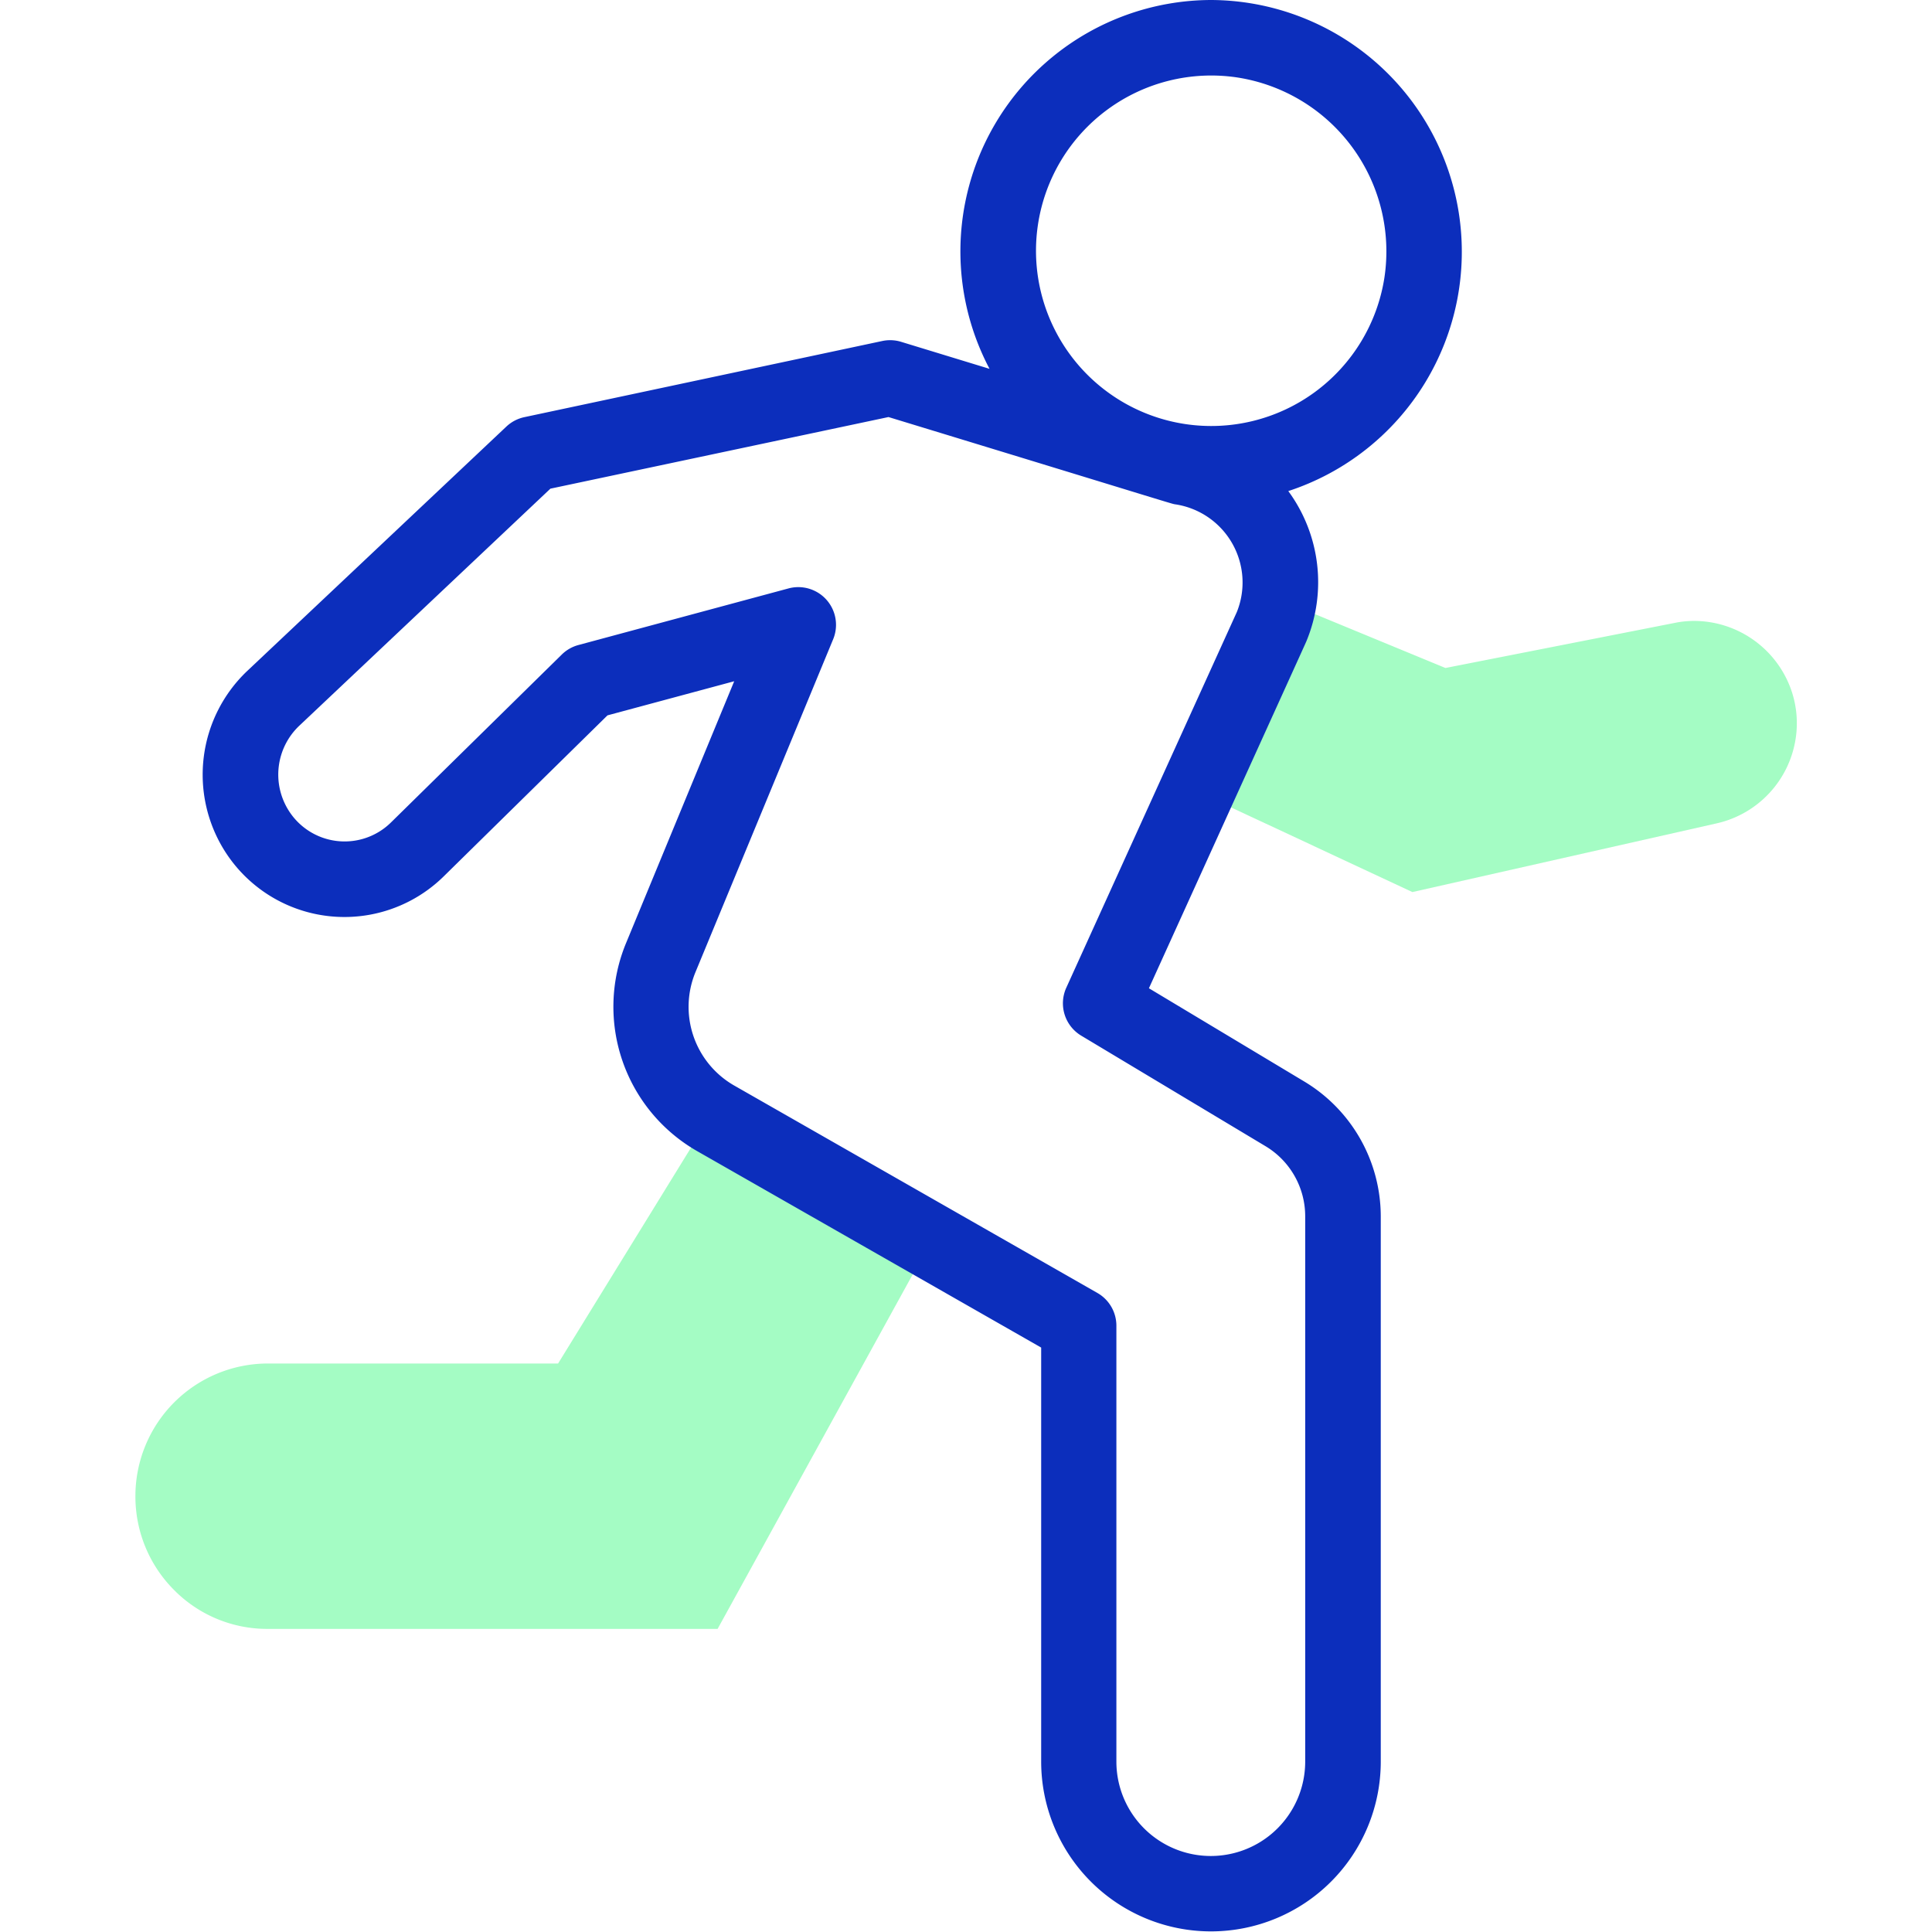 <svg id="run" xmlns="http://www.w3.org/2000/svg" xmlns:xlink="http://www.w3.org/1999/xlink" width="44" height="44" viewBox="0 0 44 44">
  <defs>
    <clipPath id="clip-path">
      <rect id="矩形_5053" data-name="矩形 5053" width="44" height="44" fill="none"/>
    </clipPath>
  </defs>
  <g id="run-2" data-name="run" clip-path="url(#clip-path)">
    <path id="联合_2" data-name="联合 2" d="M1335.008-2638.552a2.98,2.98,0,0,1-2.127-.885,3.01,3.01,0,0,1-.881-2.137,3.019,3.019,0,0,1,3.008-3.022h6.618l3.478-5.648,5.014,2.863-4.859,8.829Zm21.164-19.073.005-.012,1.7-3.734a2.684,2.684,0,0,0,.174-.627v0l3.784,1.562,5.274-1.037a2.246,2.246,0,0,1,.4-.035,2.351,2.351,0,0,1,2.213,1.609,2.3,2.3,0,0,1,.09,1.064,2.34,2.34,0,0,1-1.811,1.94l-6.918,1.562Z" transform="translate(-1328.916 2675.649)" fill="#a4fcc4" stroke="rgba(0,0,0,0)" stroke-miterlimit="10" stroke-width="1"/>
    <path id="路径_15579" data-name="路径 15579" d="M76.721,0A5.725,5.725,0,0,0,71.68,8.4l-2.013-.615a.86.86,0,0,0-.429-.019L61.087,9.5a.859.859,0,0,0-.412.216l-5.9,5.564a3.257,3.257,0,0,0-.524,4.083,3.224,3.224,0,0,0,5,.594l3.728-3.665,2.886-.777L63.4,21.483a3.788,3.788,0,0,0,1.614,4.729l7.842,4.478v9.429a3.867,3.867,0,1,0,7.734,0V27.7a3.588,3.588,0,0,0-1.733-3.064L75.31,22.507c3.749-8.258,3.573-7.871,3.585-7.9a3.507,3.507,0,0,0-.411-3.423A5.734,5.734,0,0,0,76.721,0Zm.591,13.939-3.884,8.556a.859.859,0,0,0,.341,1.092l4.2,2.519a1.861,1.861,0,0,1,.9,1.59V40.119a2.148,2.148,0,1,1-4.3,0V30.192a.859.859,0,0,0-.433-.746l-8.275-4.726a2.066,2.066,0,0,1-.878-2.58l3.137-7.585A.859.859,0,0,0,67.105,13.4l-4.788,1.29a.859.859,0,0,0-.379.217l-3.889,3.823a1.505,1.505,0,0,1-2.336-.279,1.533,1.533,0,0,1,.246-1.922l5.72-5.4,7.7-1.631c6.818,2.08,6.428,1.972,6.545,1.99A1.8,1.8,0,0,1,77.312,13.939Zm3.361-7.616a3.991,3.991,0,1,1-3.359-4.56,4.008,4.008,0,0,1,3.359,4.56" transform="translate(-49.144)" fill="#0c2ebc"/>
  </g>
</svg>
